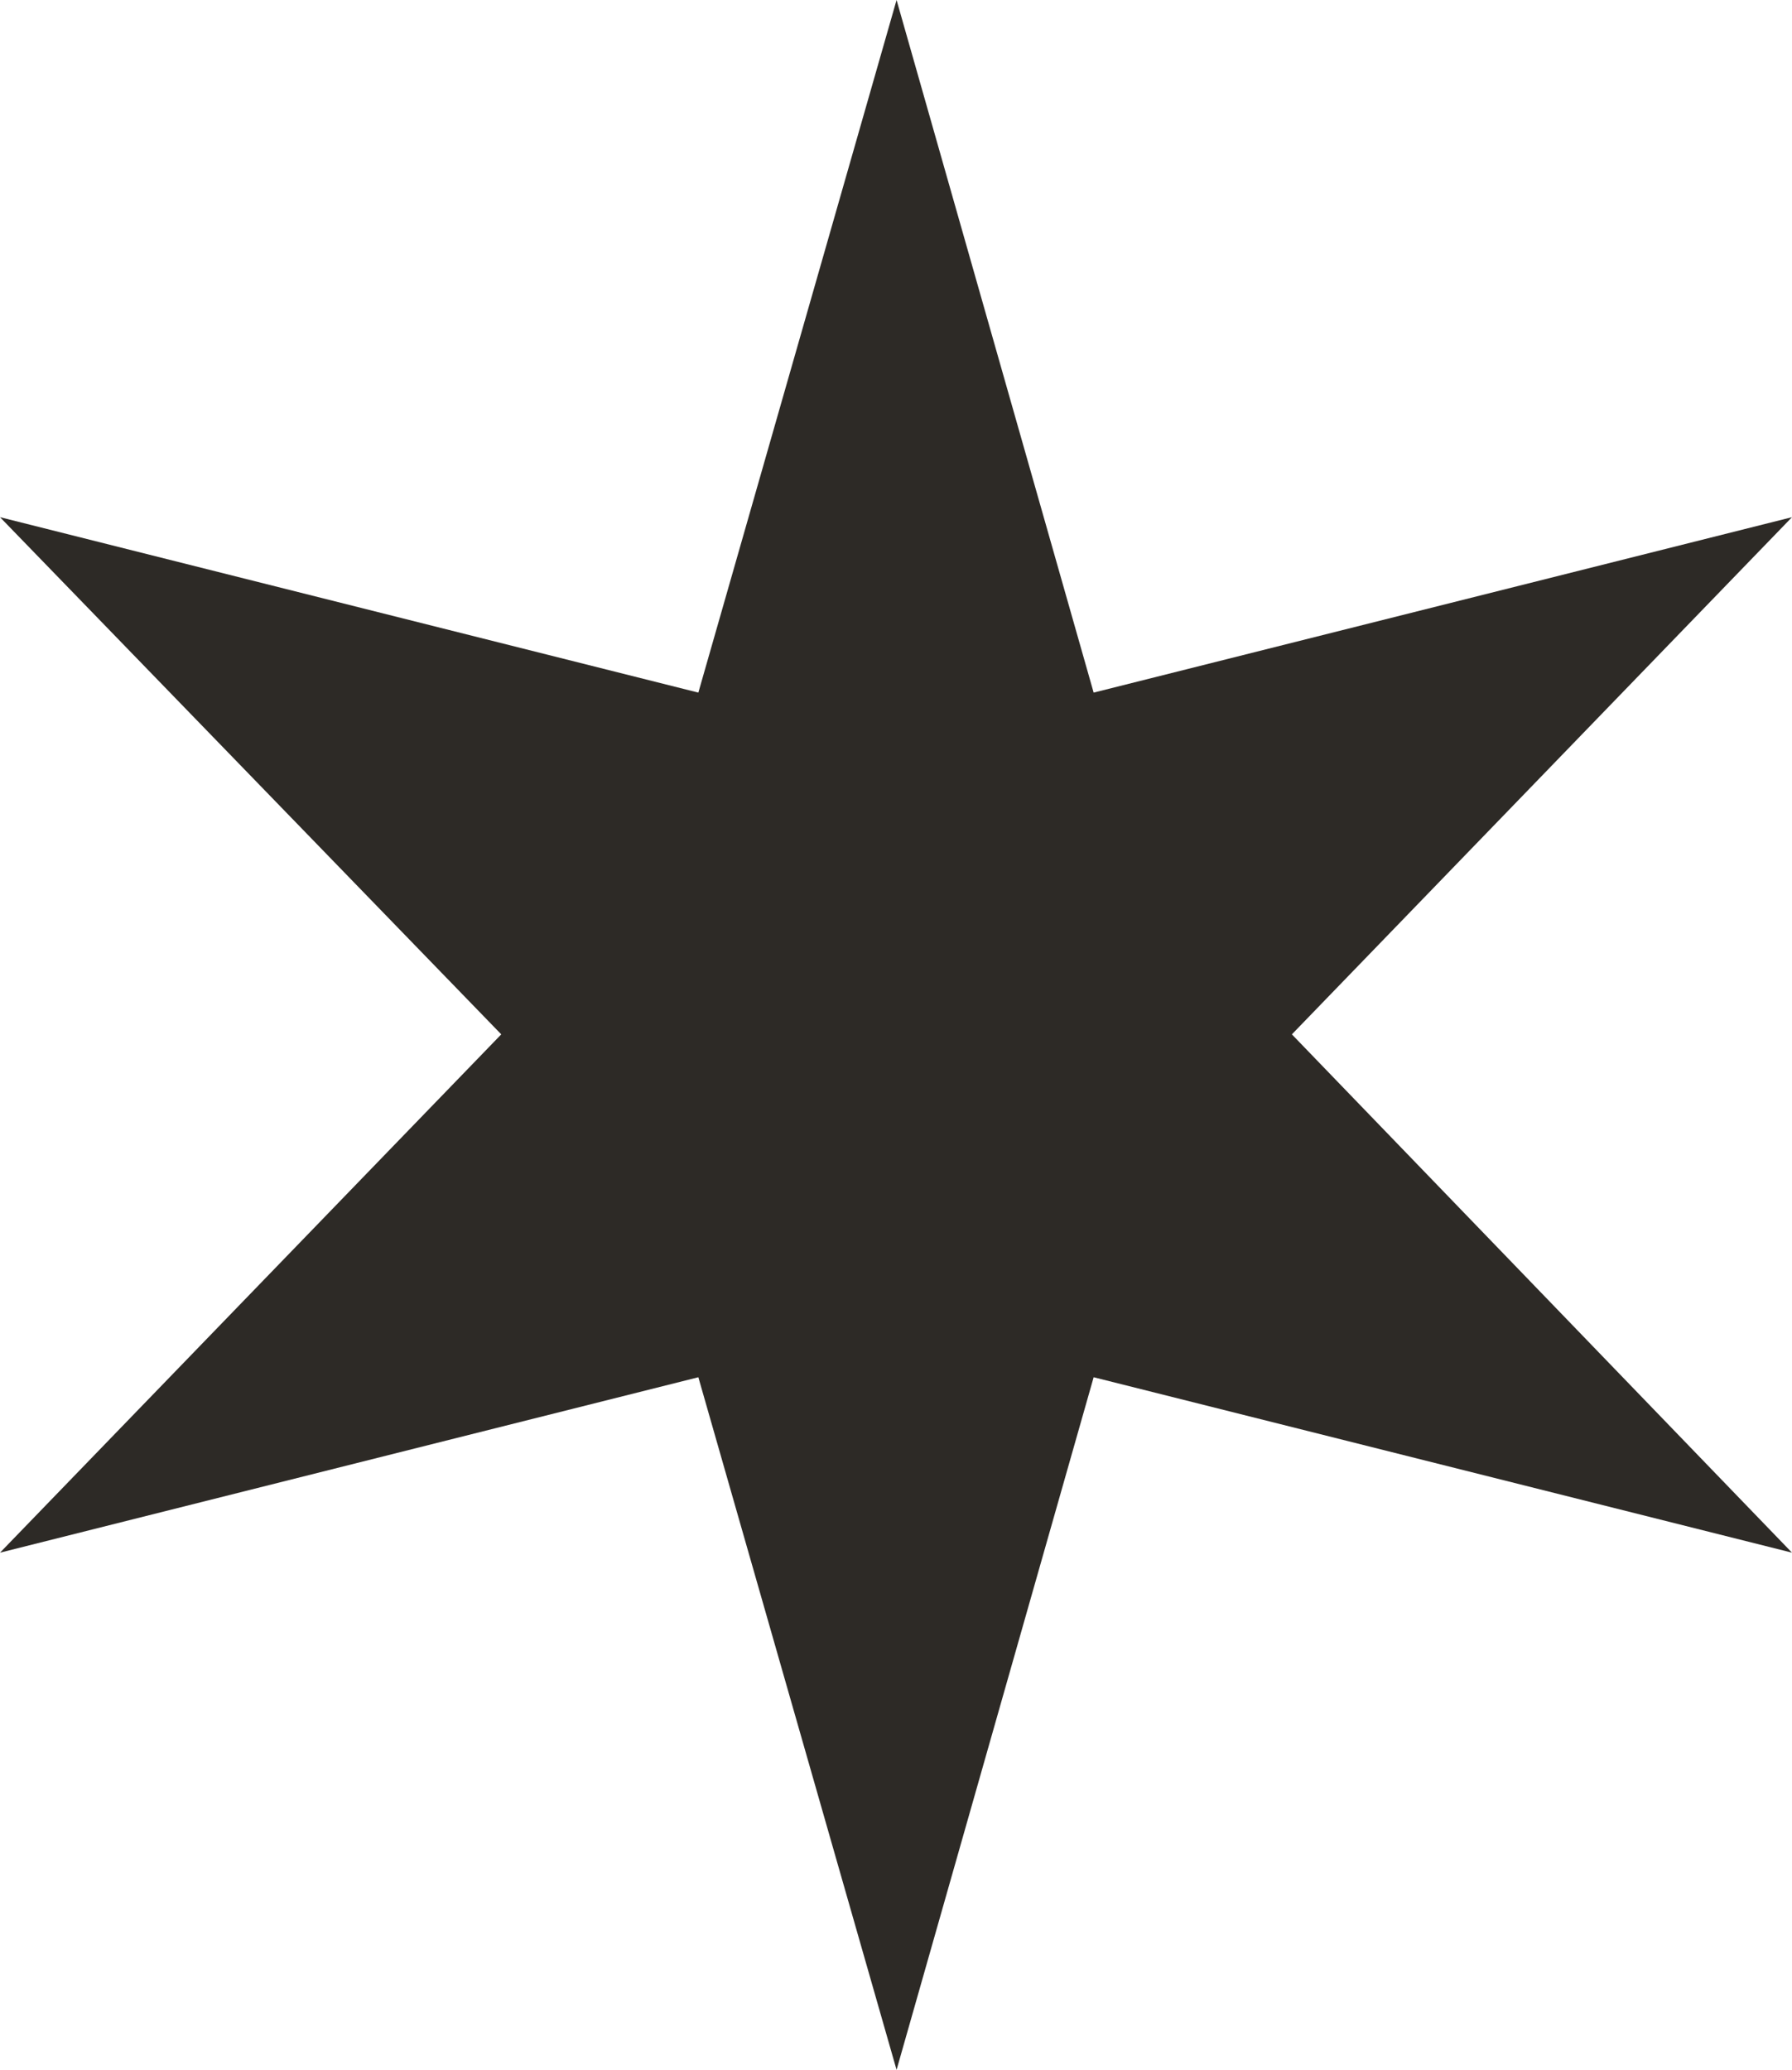 <svg viewBox="0 0 15.73 18.17" height="18.17" width="15.73" xmlns="http://www.w3.org/2000/svg" id="Layer_2"><g id="Artwork"><polygon style="fill:#2d2a26;" points="4.4 9.08 0 4.54 6.13 6.08 7.87 0 9.6 6.08 15.73 4.54 11.34 9.08 15.73 13.63 9.6 12.09 7.87 18.17 6.13 12.09 0 13.63 4.4 9.08"></polygon></g></svg>